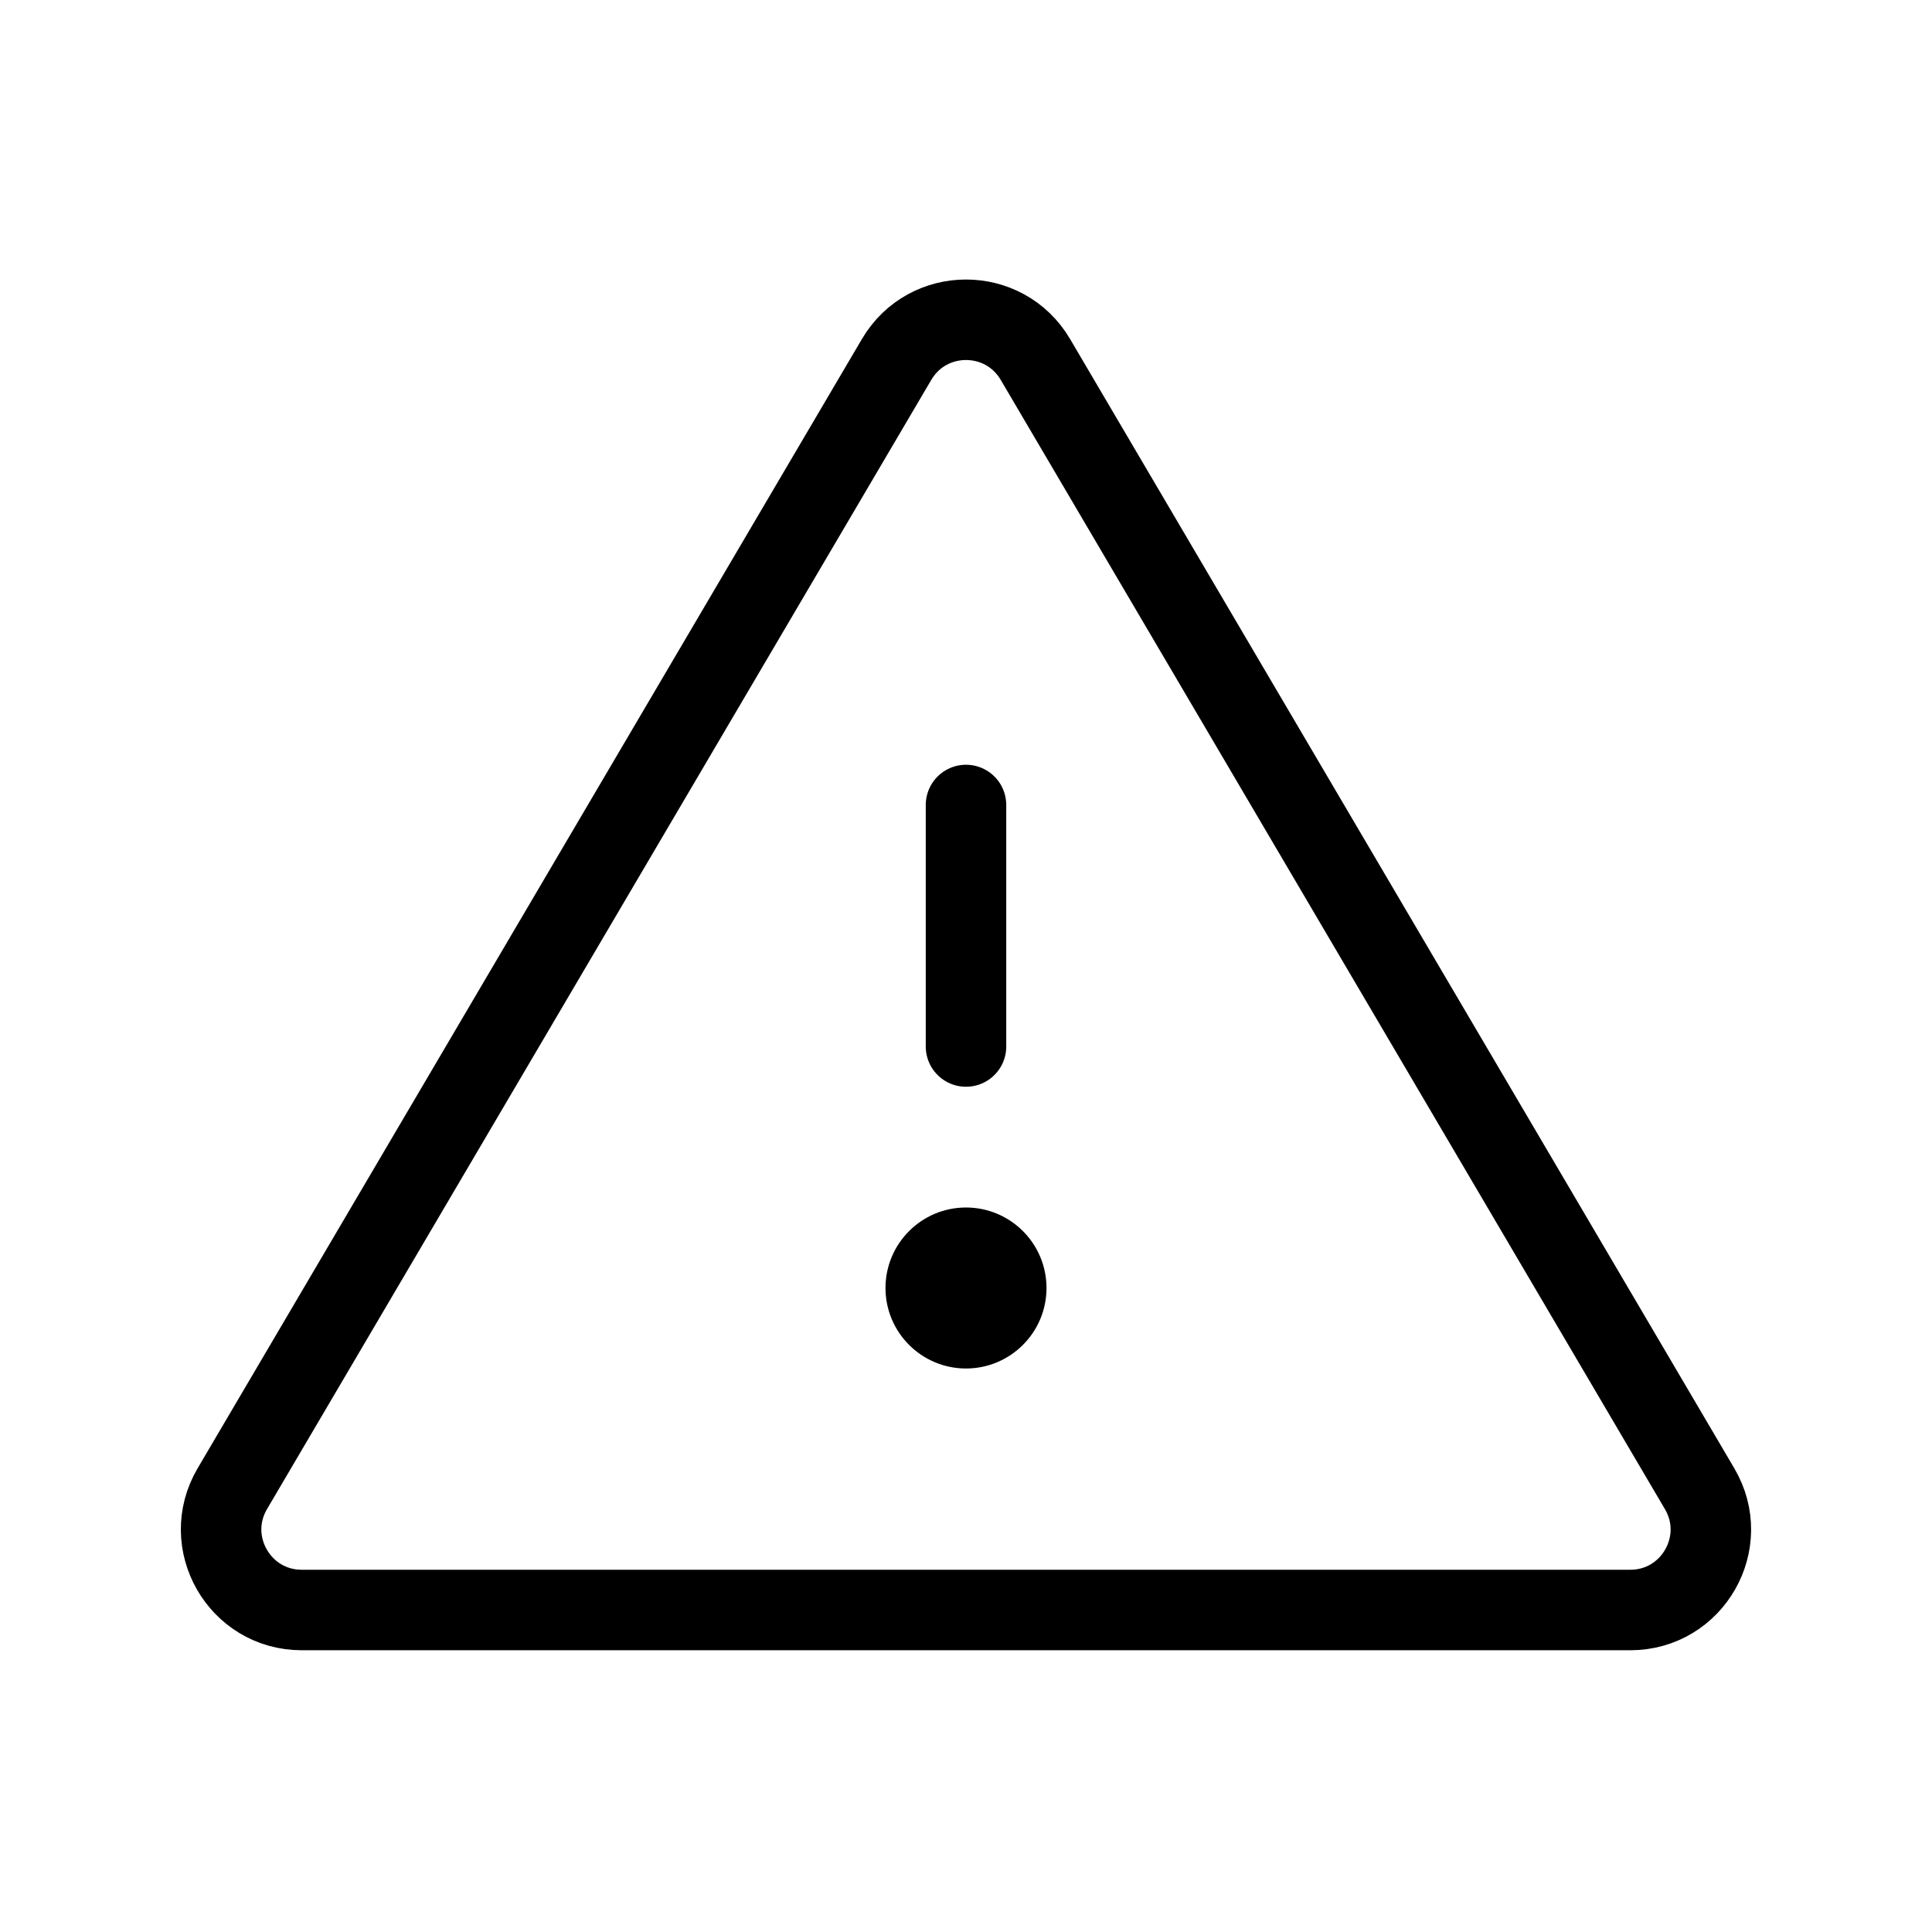 <svg width="24" height="24" viewBox="0 0 24 24" fill="none" xmlns="http://www.w3.org/2000/svg">
<g id="danger">
<path id="Path 5" d="M12 10V13" stroke="#000" stroke-linecap="round"/>
<path id="Oval" fill-rule="evenodd" clip-rule="evenodd" d="M12 17C12.552 17 13 16.552 13 16C13 15.448 12.552 15 12 15C11.448 15 11 15.448 11 16C11 16.552 11.448 17 12 17Z" fill="#000"/>
<path id="Triangle" fill-rule="evenodd" clip-rule="evenodd" d="M11.138 4.465C11.525 3.808 12.475 3.808 12.862 4.465L21.113 18.493C21.506 19.16 21.025 20 20.252 20H3.748C2.975 20 2.494 19.16 2.886 18.493L11.138 4.465Z" stroke="#000" stroke-linejoin="round"/>
</g>
</svg>
